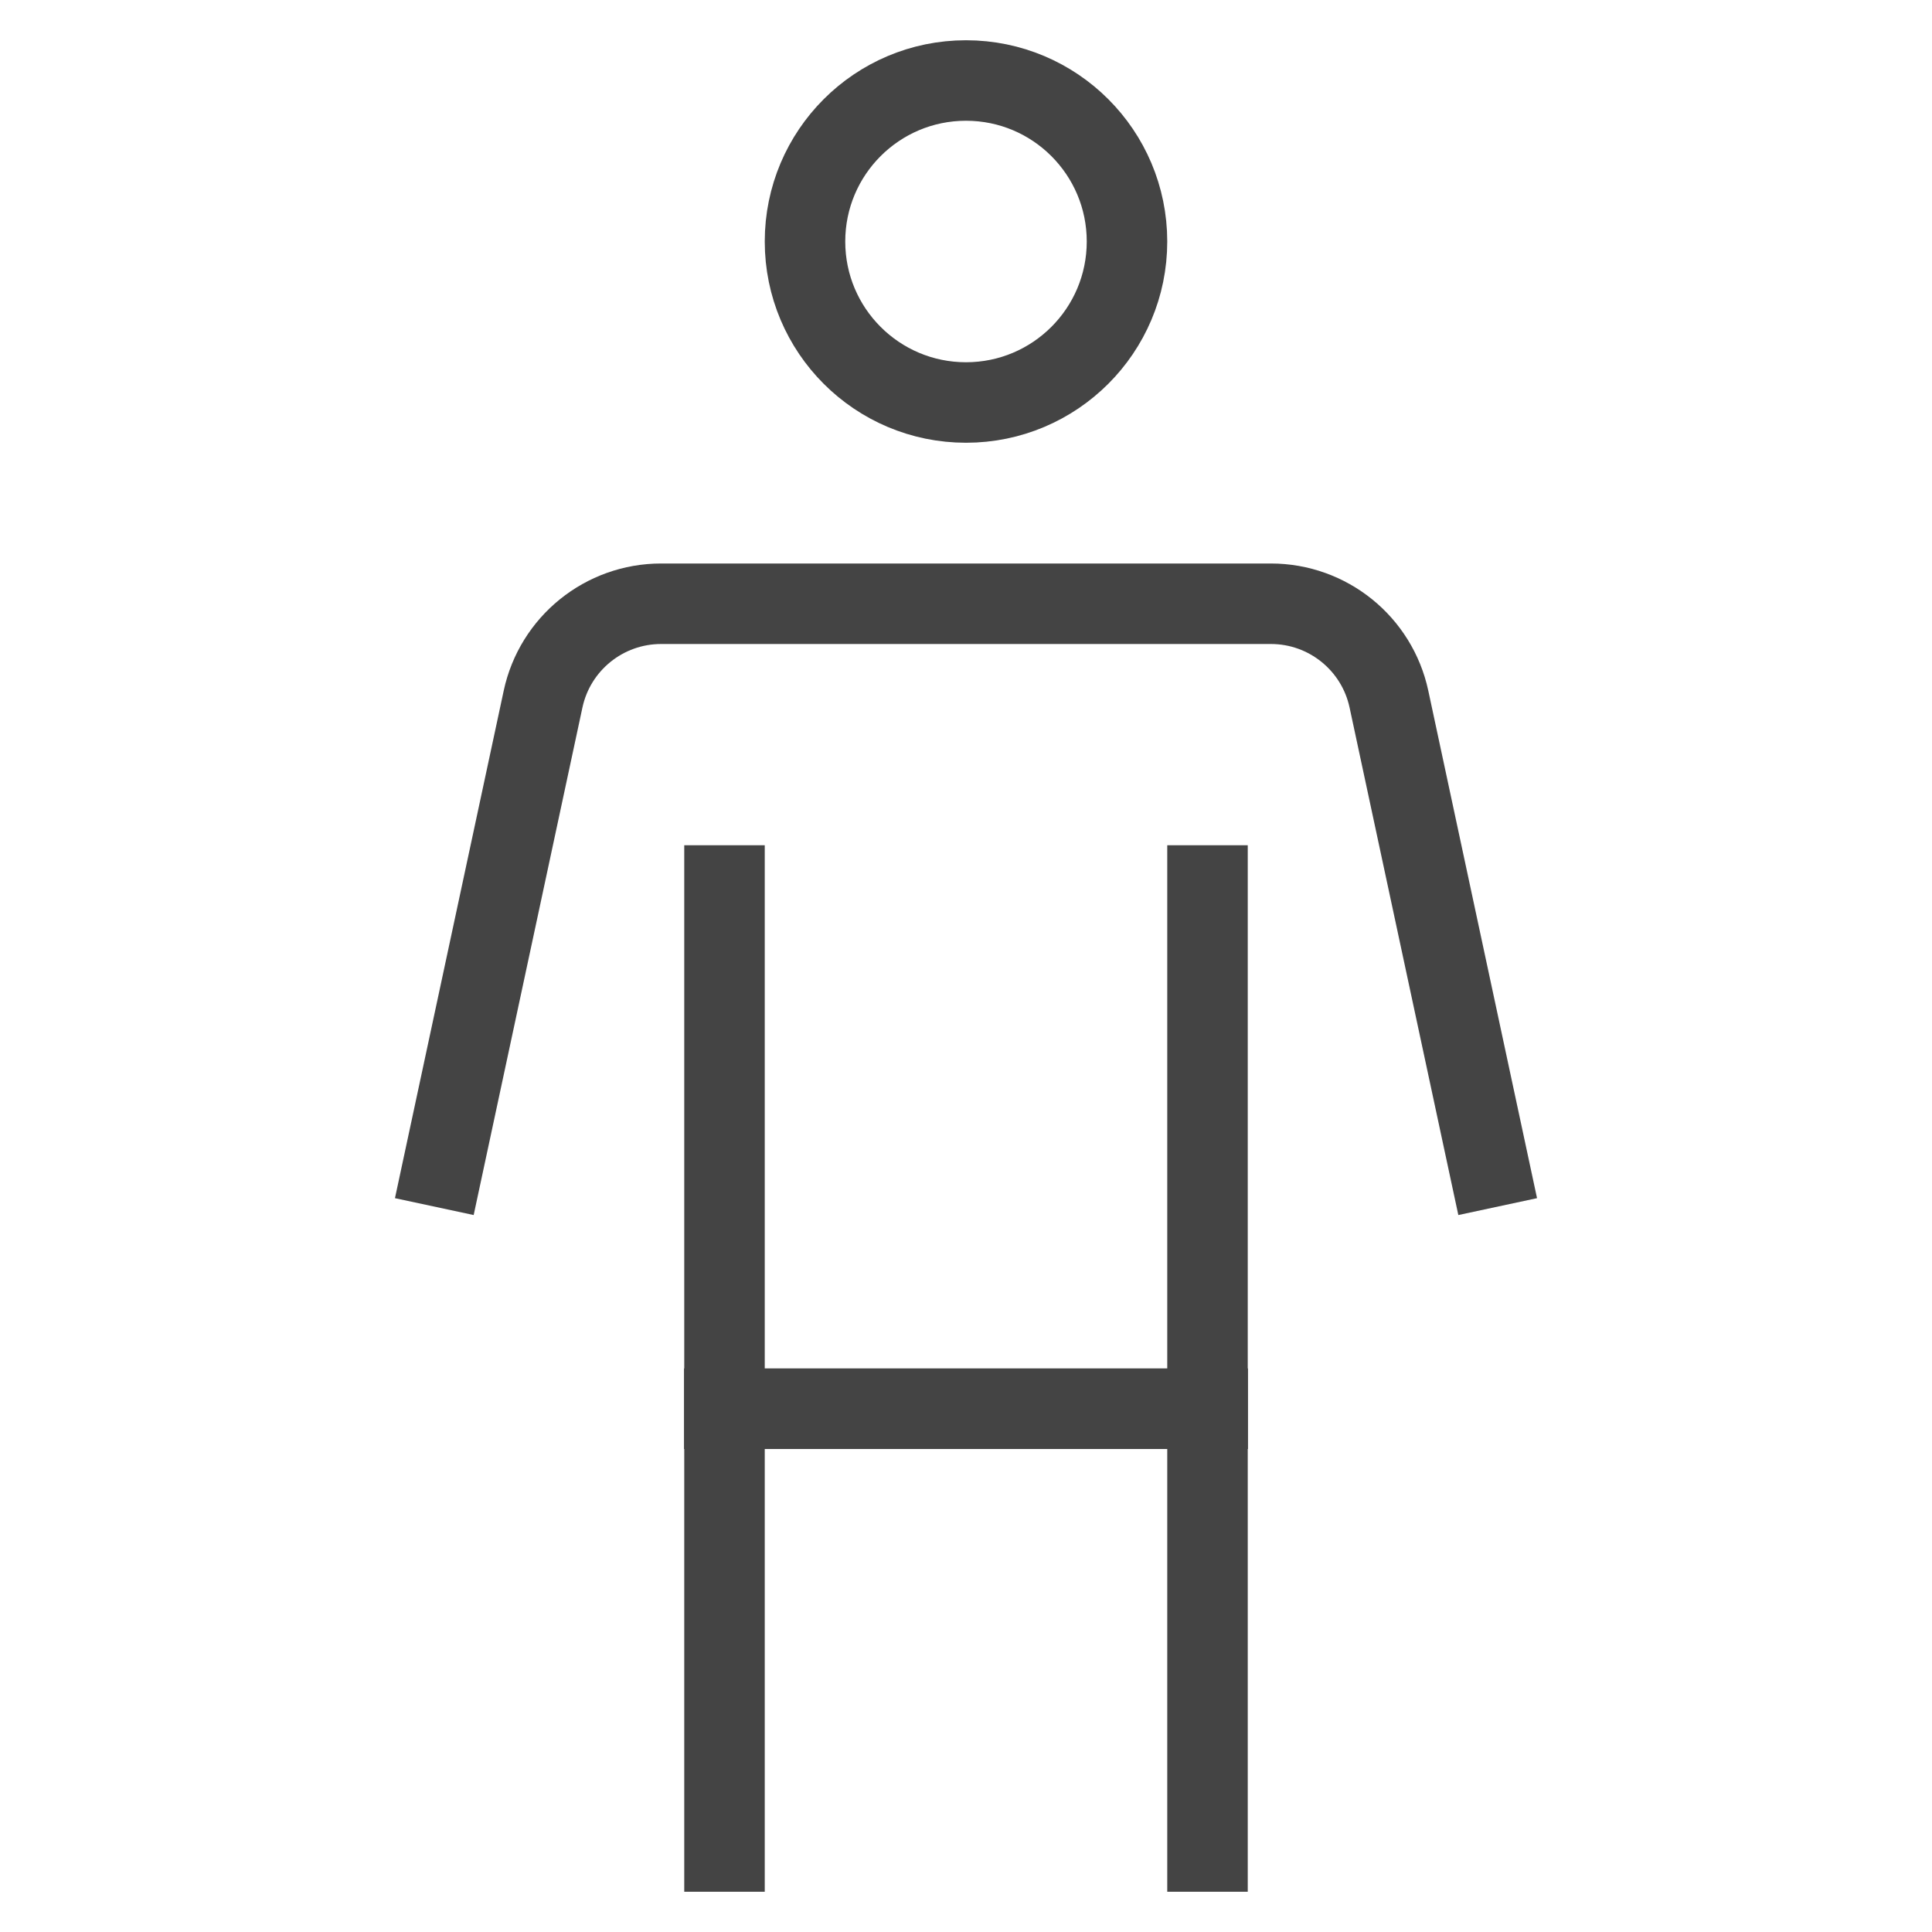 <svg xmlns="http://www.w3.org/2000/svg" xmlns:xlink="http://www.w3.org/1999/xlink" x="0px" y="0px" width="48px" height="48px" viewBox="0 0 48 48"><line fill="none" stroke="#444444" stroke-width="2" stroke-linecap="square" stroke-miterlimit="10" x1="30" y1="22" x2="30" y2="46" stroke-linejoin="miter"></line> <line fill="none" stroke="#444444" stroke-width="2" stroke-linecap="square" stroke-miterlimit="10" x1="18" y1="46" x2="18" y2="22" stroke-linejoin="miter"></line> <circle data-color="color-2" fill="none" stroke="#444444" stroke-width="2" stroke-linecap="square" stroke-miterlimit="10" cx="24" cy="6" r="4" stroke-linejoin="miter"></circle> <path fill="none" stroke="#444444" stroke-width="2" stroke-linecap="square" stroke-miterlimit="10" d="M11,29l2.492-11.629 C13.788,15.988,15.011,15,16.425,15h15.15c1.415,0,2.637,0.988,2.933,2.371L37,29" stroke-linejoin="miter"></path> <line fill="none" stroke="#444444" stroke-width="2" stroke-linecap="square" stroke-miterlimit="10" x1="30" y1="35" x2="18" y2="35" stroke-linejoin="miter"></line> <line fill="none" stroke="#444444" stroke-width="2" stroke-linecap="square" stroke-miterlimit="10" x1="18" y1="35" x2="30" y2="35" stroke-linejoin="miter"></line></svg>